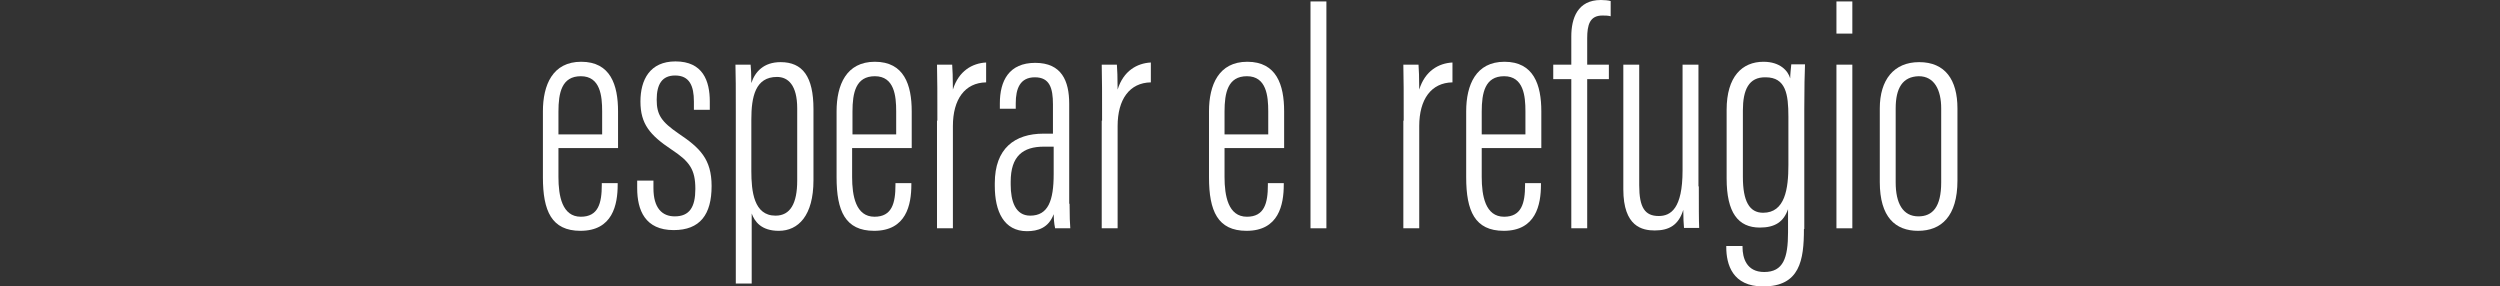 <svg enable-background="new 0 0 692.1 79.3" viewBox="0 0 692.1 79.3" xmlns="http://www.w3.org/2000/svg"><rect x="0" y="0" width="692.1" height="79.3" fill="#333333" stroke="none"/><g fill="#fff"><path d="m154.6 41.1v7.9c0 5.2 1 11 6.2 11 4.8 0 5.8-3.7 5.8-8.8v-.5h4.4v.4c0 5.6-1.4 12.8-10.3 12.8-8 0-10.4-5.5-10.4-14.8v-18.3c0-7.3 2.7-13.7 10.6-13.7 8.1 0 10.2 6.4 10.2 13.7v10.2h-16.5zm12.1-3.9v-6.4c0-4.2-.5-9.7-5.9-9.7-5.3 0-6.2 4.6-6.2 9.8v6.3z"/><path d="m180.9 50.2v1.9c0 5.5 2.4 7.8 5.9 7.8 4.1 0 5.7-2.6 5.7-7.6 0-5.4-1.6-7.6-6.6-10.9-6-4-8.6-7.1-8.6-13.3 0-6 2.6-11.1 9.7-11.1 7.6 0 9.5 5.4 9.5 11.1v2.3h-4.4v-2.3c0-4.3-1.2-7.2-5.2-7.2-3.6 0-5.1 2.4-5.1 6.7 0 4.2 1.3 6.1 6.1 9.4 5.8 3.9 9.1 7 9.1 14.5 0 7.9-3.2 12.2-10.5 12.2-7.9 0-10.1-5.5-10.1-11.6v-2.1h4.5z"/><path d="m208.1 59.1v19.4h-4.4v-47.5c0-6.2 0-10.2-.1-13.1h4.2c.1 1 .2 2.7.2 5.1 1-3.1 3.4-5.8 8.1-5.8 6.1 0 9.1 4 9.1 13v19.7c0 9.8-4.2 14-9.6 14-4.9 0-6.7-2.6-7.5-4.8zm12.6-9.1v-20c0-6.4-2.5-8.7-5.6-8.7-6 0-7.1 5.5-7.1 11.8v14.2c0 5.7.7 12.4 6.7 12.4 4.1 0 6-3.4 6-9.7z"/><path d="m235.9 41.1v7.9c0 5.2 1 11 6.2 11 4.8 0 5.8-3.7 5.8-8.8v-.5h4.4v.4c0 5.6-1.4 12.8-10.3 12.8-8 0-10.4-5.5-10.4-14.8v-18.3c0-7.3 2.7-13.7 10.6-13.7 8.1 0 10.2 6.4 10.2 13.7v10.2h-16.5zm12.2-3.9v-6.4c0-4.2-.5-9.7-5.9-9.7-5.3 0-6.2 4.6-6.2 9.8v6.3z"/><path d="m259.5 33.4c0-7.1 0-11.9-.1-15.5h4.2c.1 1.4.2 3.4.2 6.9 1.6-5.2 5.4-7.3 9.2-7.5v5.5c-5.9.1-9.2 4.7-9.2 12.1v28.3h-4.4v-29.8z"/><path d="m296.1 56.4c0 3.3.1 5.8.2 6.8h-4.2c-.3-1.3-.4-3.1-.4-3.9-1.4 3.8-4.4 4.7-7.4 4.7-6.4 0-8.9-5.5-8.9-12.5v-.8c0-9.6 5.5-13.7 13.5-13.7h2.6v-8.1c0-4.5-.9-7.5-5-7.5s-5.3 3.1-5.3 7.2v1.5h-4.4v-1.5c0-6.2 2.5-11.2 9.8-11.2s9.4 5 9.4 11.3v27.7zm-4.4-15.8c-.7 0-1.9 0-2.7 0-5.8 0-9.2 2.6-9.2 9.7v.8c0 4.6 1.3 8.6 5.4 8.6 5 0 6.5-4.2 6.5-11.5z"/><path d="m305.1 33.4c0-7.1 0-11.9-.1-15.5h4.2c.1 1.4.2 3.4.2 6.9 1.6-5.2 5.4-7.3 9.2-7.5v5.5c-5.9.1-9.2 4.7-9.2 12.1v28.3h-4.4v-29.8z"/><path d="m339 41.1v7.9c0 5.2 1 11 6.2 11 4.8 0 5.8-3.7 5.8-8.8v-.5h4.4v.4c0 5.6-1.4 12.8-10.3 12.8-8 0-10.4-5.5-10.4-14.8v-18.3c0-7.3 2.7-13.7 10.6-13.7 8.1 0 10.2 6.4 10.2 13.7v10.2h-16.5zm12.1-3.9v-6.4c0-4.2-.5-9.7-5.9-9.7-5.3 0-6.2 4.6-6.2 9.8v6.3z"/><path d="m362.8 63.2v-62.8h4.4v62.8z"/><path d="m388.6 33.4c0-7.1 0-11.9-.1-15.5h4.2c.1 1.4.2 3.4.2 6.9 1.6-5.2 5.4-7.3 9.2-7.5v5.5c-5.9.1-9.2 4.7-9.2 12.1v28.3h-4.4v-29.8z"/><path d="m410.2 41.1v7.9c0 5.2 1 11 6.2 11 4.8 0 5.8-3.7 5.8-8.8v-.5h4.4v.4c0 5.6-1.4 12.8-10.3 12.8-8 0-10.4-5.5-10.4-14.8v-18.3c0-7.3 2.7-13.7 10.6-13.7 8.1 0 10.2 6.4 10.2 13.7v10.2h-16.5zm12.1-3.9v-6.4c0-4.2-.5-9.7-5.9-9.7-5.3 0-6.2 4.6-6.2 9.8v6.3z"/><path d="m435 63.2v-41.3h-5v-4h5v-7.8c0-5 1.7-10.1 8.2-10.1.9 0 2.1.1 2.7.3v4.2c-.8-.2-1.5-.2-2.3-.2-3.5 0-4.2 2.6-4.2 6.3v7.3h6v4h-6v41.3z"/><path d="m470.3 51.6c0 5.3 0 9.5.1 11.5h-4.2c-.1-.8-.2-3.1-.2-5-1.3 4.2-3.9 5.7-7.9 5.7-3.4 0-8.7-1-8.7-11.4v-34.5h4.4v33.4c0 6.2 1.6 8.5 5.4 8.5 3.3 0 6.6-2 6.6-12.6v-29.3h4.4v33.7z"/><path d="m499.4 63.4c0 8.6-1.1 15.9-11.3 15.9-8.5 0-10.2-6.1-10.2-10.9v-.3h4.5v.3c0 3 1.1 6.9 6 6.9 5.3 0 6.6-3.9 6.6-11v-6.4c-1.2 3.5-3.6 5.1-7.8 5.1-6 0-9.2-4.1-9.2-13.6v-19c0-9.2 4.3-13.3 10.2-13.3 4.6 0 6.8 2.5 7.4 4.6 0-1.2.2-2.8.3-3.9h3.8c-.1 2.3-.2 6.6-.2 12.4v33.2zm-16.9-32.8v18.4c0 6.7 1.8 9.9 5.6 9.9 6.1 0 7-6.7 7-13.2v-13.4c0-6.2-.7-10.9-6.3-10.9-4.7-.1-6.3 3.5-6.3 9.2z"/><path d="m508.4 17.9h4.4v45.3h-4.4zm0-17.5h4.4v8.9h-4.4z"/><path d="m541.9 30v20c0 9.9-4.5 13.9-10.9 13.9-6.3 0-10.6-3.8-10.6-13.5v-20.4c0-7.9 3.9-12.8 10.9-12.8 7.2 0 10.6 4.9 10.6 12.8zm-17.1 0v20.5c0 5.8 2 9.4 6.3 9.4 3.9 0 6.3-2.6 6.3-9.4v-20.5c0-5.1-1.9-8.9-6.2-8.9-4.5.1-6.4 3.3-6.4 8.9z"/></g></svg>